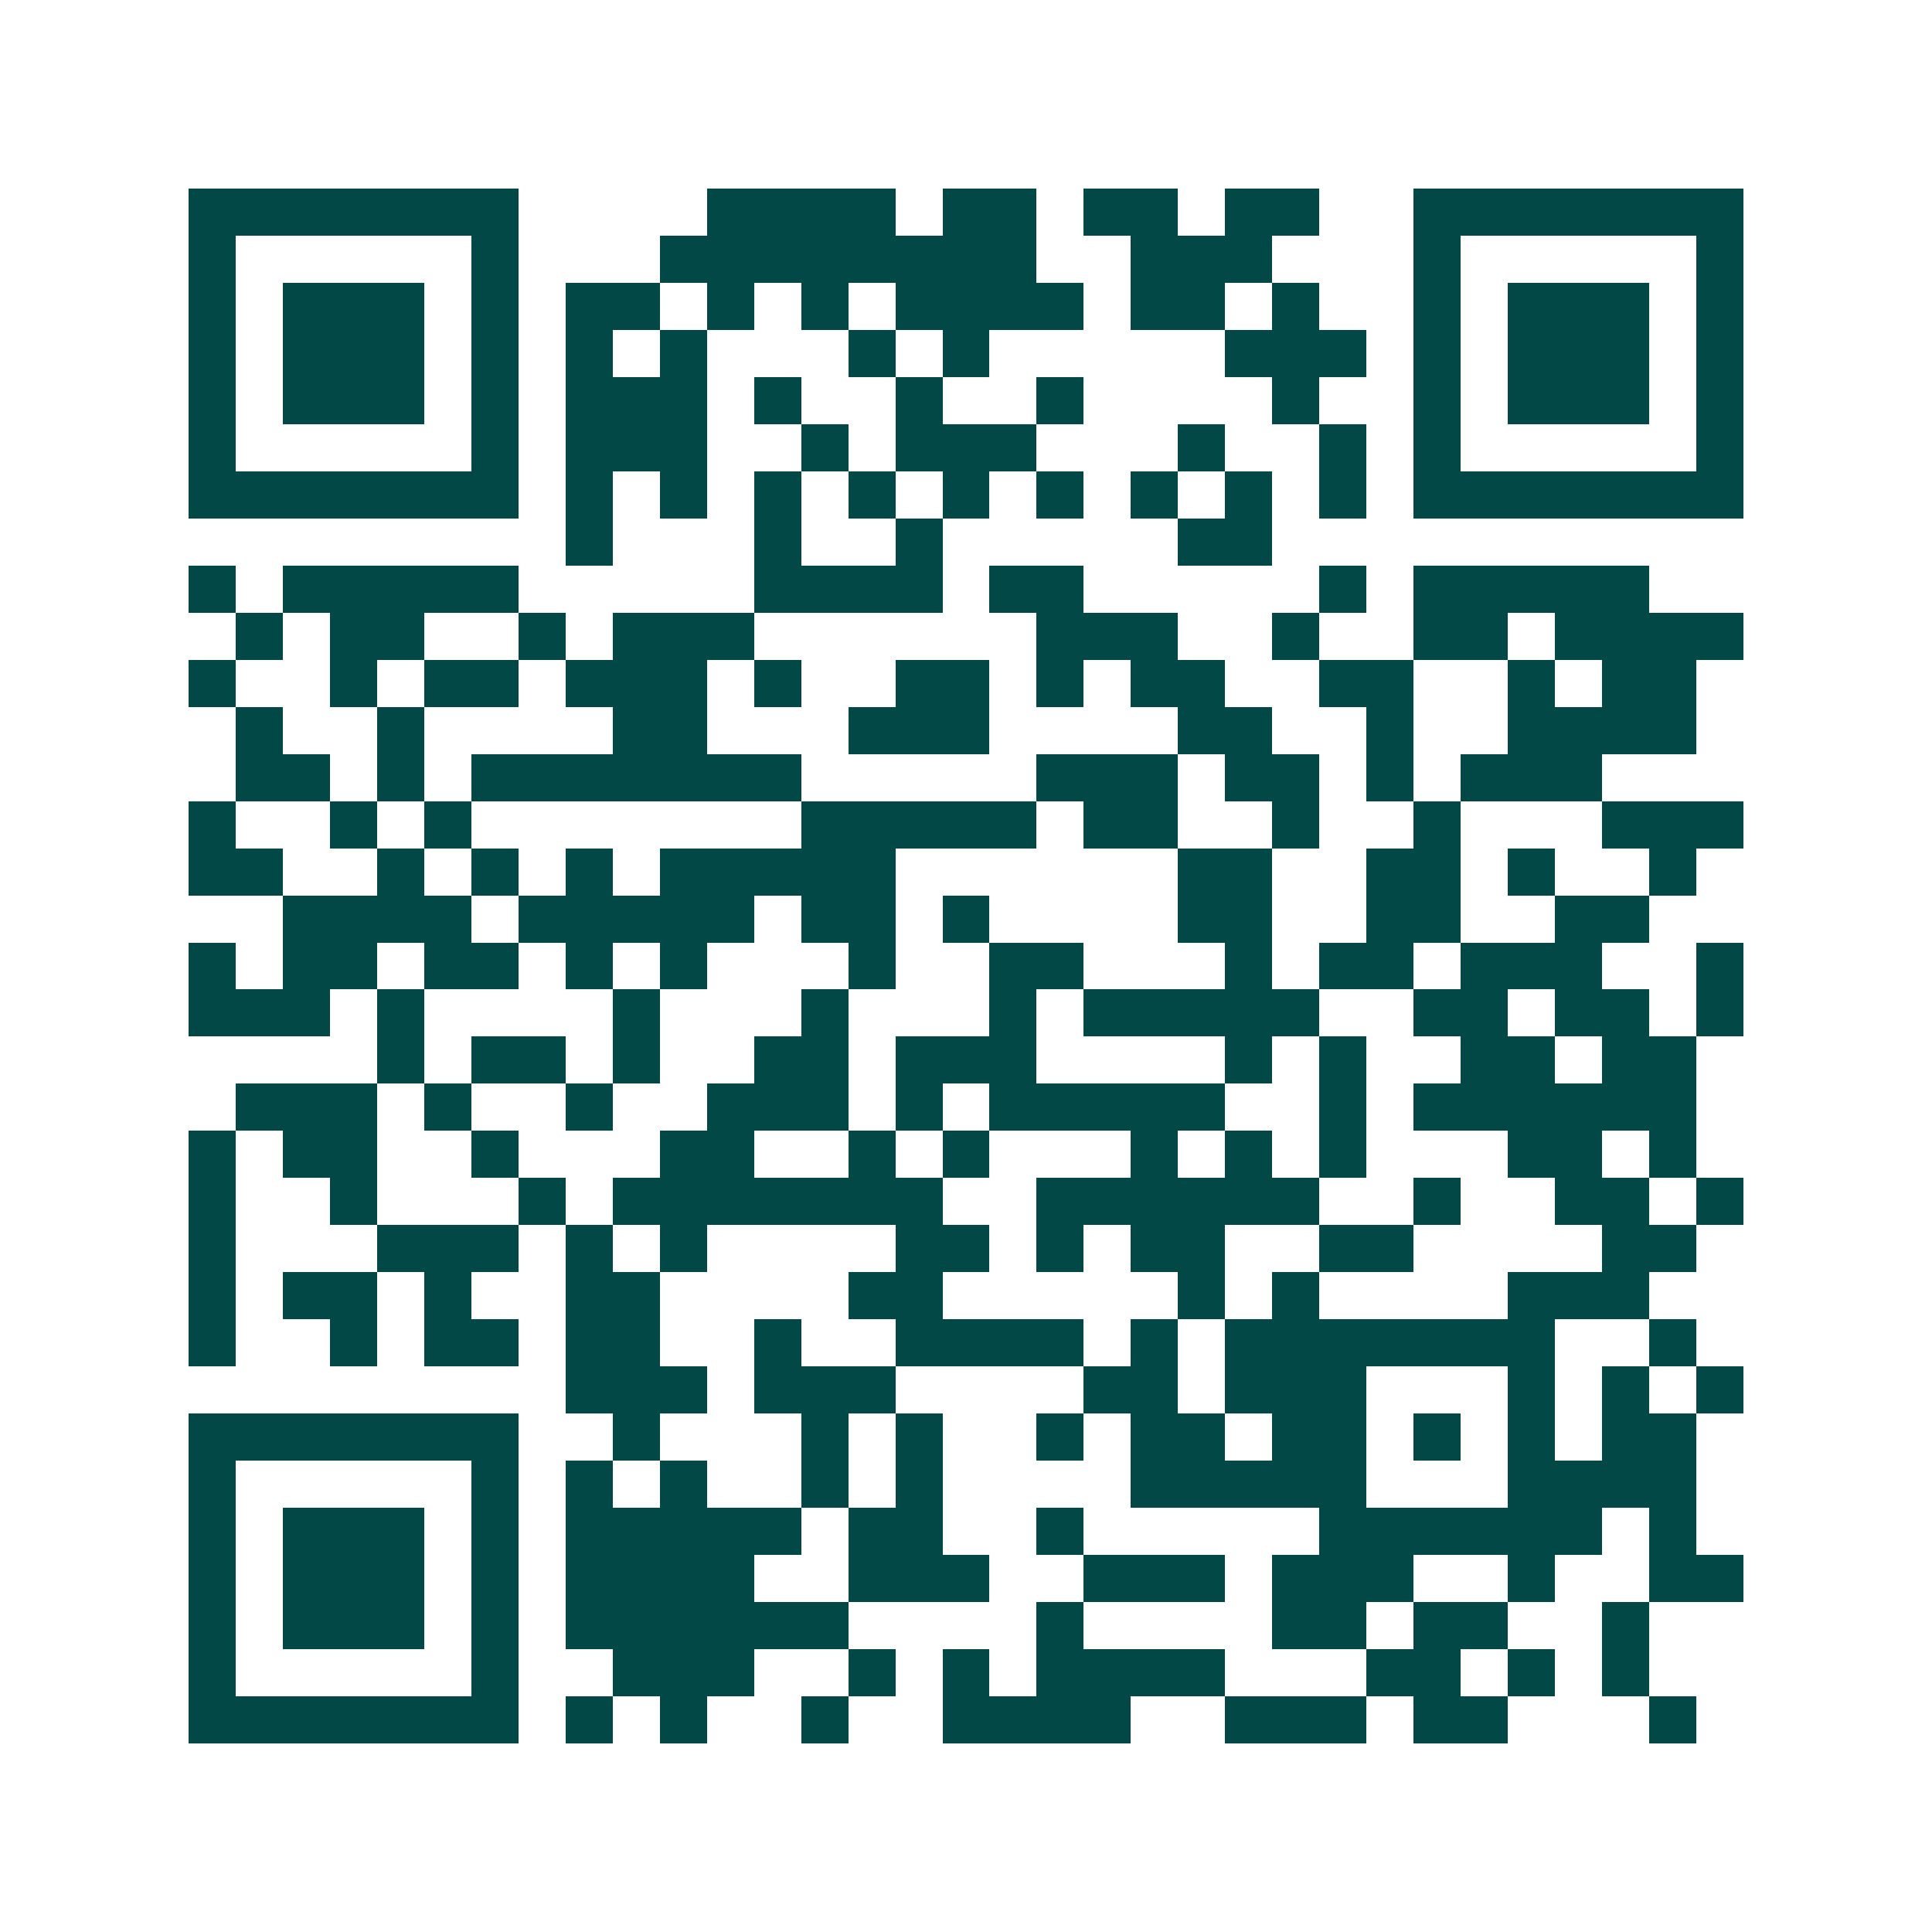 <svg xmlns="http://www.w3.org/2000/svg" width="200" height="200" viewBox="0 0 41 41" shape-rendering="crispEdges"><path fill="#ffffff" d="M0 0h41v41H0z"/><path stroke="#014847" d="M4 4.5h7m4 0h4m1 0h2m1 0h2m1 0h2m2 0h7M4 5.5h1m5 0h1m3 0h8m2 0h3m3 0h1m5 0h1M4 6.5h1m1 0h3m1 0h1m1 0h2m1 0h1m1 0h1m1 0h4m1 0h2m1 0h1m2 0h1m1 0h3m1 0h1M4 7.5h1m1 0h3m1 0h1m1 0h1m1 0h1m3 0h1m1 0h1m5 0h3m1 0h1m1 0h3m1 0h1M4 8.5h1m1 0h3m1 0h1m1 0h3m1 0h1m2 0h1m2 0h1m4 0h1m2 0h1m1 0h3m1 0h1M4 9.5h1m5 0h1m1 0h3m2 0h1m1 0h3m3 0h1m2 0h1m1 0h1m5 0h1M4 10.5h7m1 0h1m1 0h1m1 0h1m1 0h1m1 0h1m1 0h1m1 0h1m1 0h1m1 0h1m1 0h7M12 11.5h1m3 0h1m2 0h1m5 0h2M4 12.5h1m1 0h5m5 0h4m1 0h2m5 0h1m1 0h5M5 13.5h1m1 0h2m2 0h1m1 0h3m6 0h3m2 0h1m2 0h2m1 0h4M4 14.5h1m2 0h1m1 0h2m1 0h3m1 0h1m2 0h2m1 0h1m1 0h2m2 0h2m2 0h1m1 0h2M5 15.5h1m2 0h1m4 0h2m3 0h3m4 0h2m2 0h1m2 0h4M5 16.5h2m1 0h1m1 0h7m5 0h3m1 0h2m1 0h1m1 0h3M4 17.5h1m2 0h1m1 0h1m7 0h5m1 0h2m2 0h1m2 0h1m3 0h3M4 18.5h2m2 0h1m1 0h1m1 0h1m1 0h5m6 0h2m2 0h2m1 0h1m2 0h1M6 19.5h4m1 0h5m1 0h2m1 0h1m4 0h2m2 0h2m2 0h2M4 20.5h1m1 0h2m1 0h2m1 0h1m1 0h1m3 0h1m2 0h2m3 0h1m1 0h2m1 0h3m2 0h1M4 21.5h3m1 0h1m4 0h1m3 0h1m3 0h1m1 0h5m2 0h2m1 0h2m1 0h1M8 22.5h1m1 0h2m1 0h1m2 0h2m1 0h3m4 0h1m1 0h1m2 0h2m1 0h2M5 23.5h3m1 0h1m2 0h1m2 0h3m1 0h1m1 0h5m2 0h1m1 0h6M4 24.5h1m1 0h2m2 0h1m3 0h2m2 0h1m1 0h1m3 0h1m1 0h1m1 0h1m3 0h2m1 0h1M4 25.5h1m2 0h1m3 0h1m1 0h7m2 0h6m2 0h1m2 0h2m1 0h1M4 26.5h1m3 0h3m1 0h1m1 0h1m4 0h2m1 0h1m1 0h2m2 0h2m4 0h2M4 27.5h1m1 0h2m1 0h1m2 0h2m4 0h2m5 0h1m1 0h1m4 0h3M4 28.5h1m2 0h1m1 0h2m1 0h2m2 0h1m2 0h4m1 0h1m1 0h7m2 0h1M12 29.5h3m1 0h3m4 0h2m1 0h3m3 0h1m1 0h1m1 0h1M4 30.5h7m2 0h1m3 0h1m1 0h1m2 0h1m1 0h2m1 0h2m1 0h1m1 0h1m1 0h2M4 31.5h1m5 0h1m1 0h1m1 0h1m2 0h1m1 0h1m4 0h5m3 0h4M4 32.5h1m1 0h3m1 0h1m1 0h5m1 0h2m2 0h1m5 0h6m1 0h1M4 33.5h1m1 0h3m1 0h1m1 0h4m2 0h3m2 0h3m1 0h3m2 0h1m2 0h2M4 34.5h1m1 0h3m1 0h1m1 0h6m4 0h1m4 0h2m1 0h2m2 0h1M4 35.5h1m5 0h1m2 0h3m2 0h1m1 0h1m1 0h4m3 0h2m1 0h1m1 0h1M4 36.5h7m1 0h1m1 0h1m2 0h1m2 0h4m2 0h3m1 0h2m3 0h1"/></svg>
